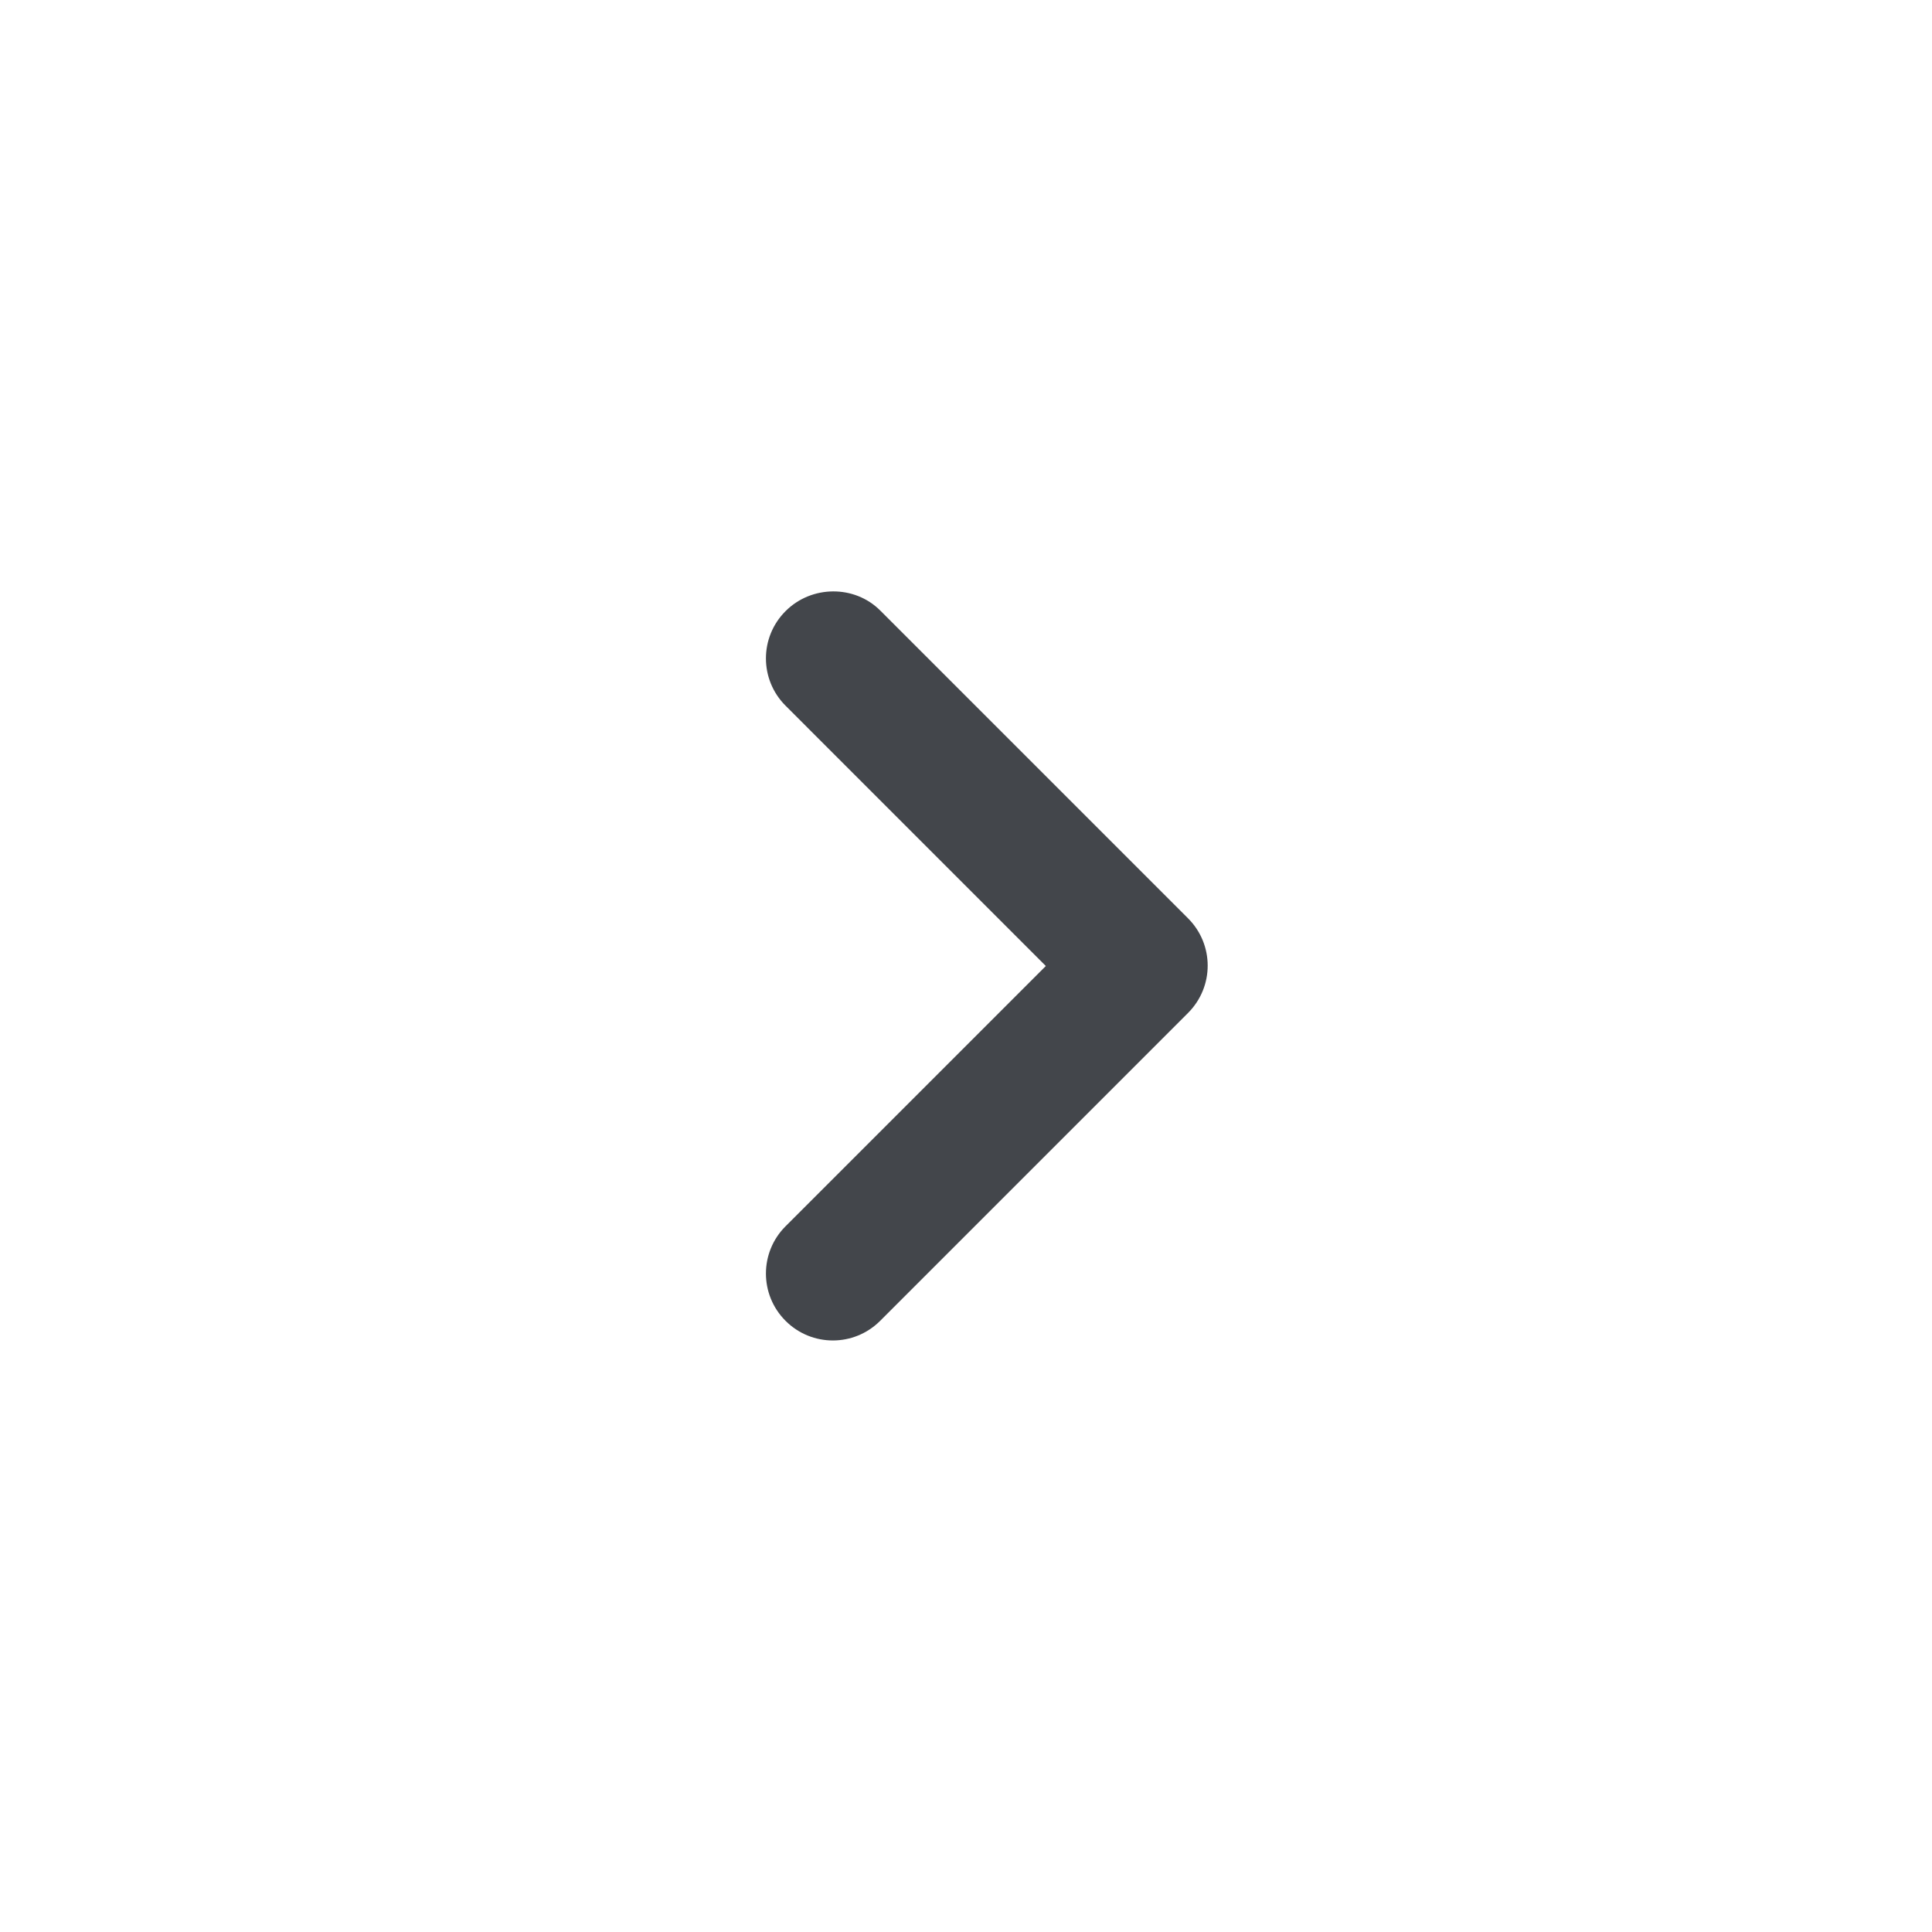 <svg width="48" height="48" viewBox="0 0 48 48" fill="none" xmlns="http://www.w3.org/2000/svg">
<path d="M19.517 15.183C18.867 15.833 18.867 16.883 19.517 17.533L25.983 24L19.517 30.466C18.867 31.116 18.867 32.166 19.517 32.816C20.167 33.466 21.217 33.466 21.867 32.816L29.517 25.166C30.167 24.516 30.167 23.466 29.517 22.816L21.867 15.166C21.233 14.533 20.167 14.533 19.517 15.183Z" fill="#43464B"/>
</svg>
